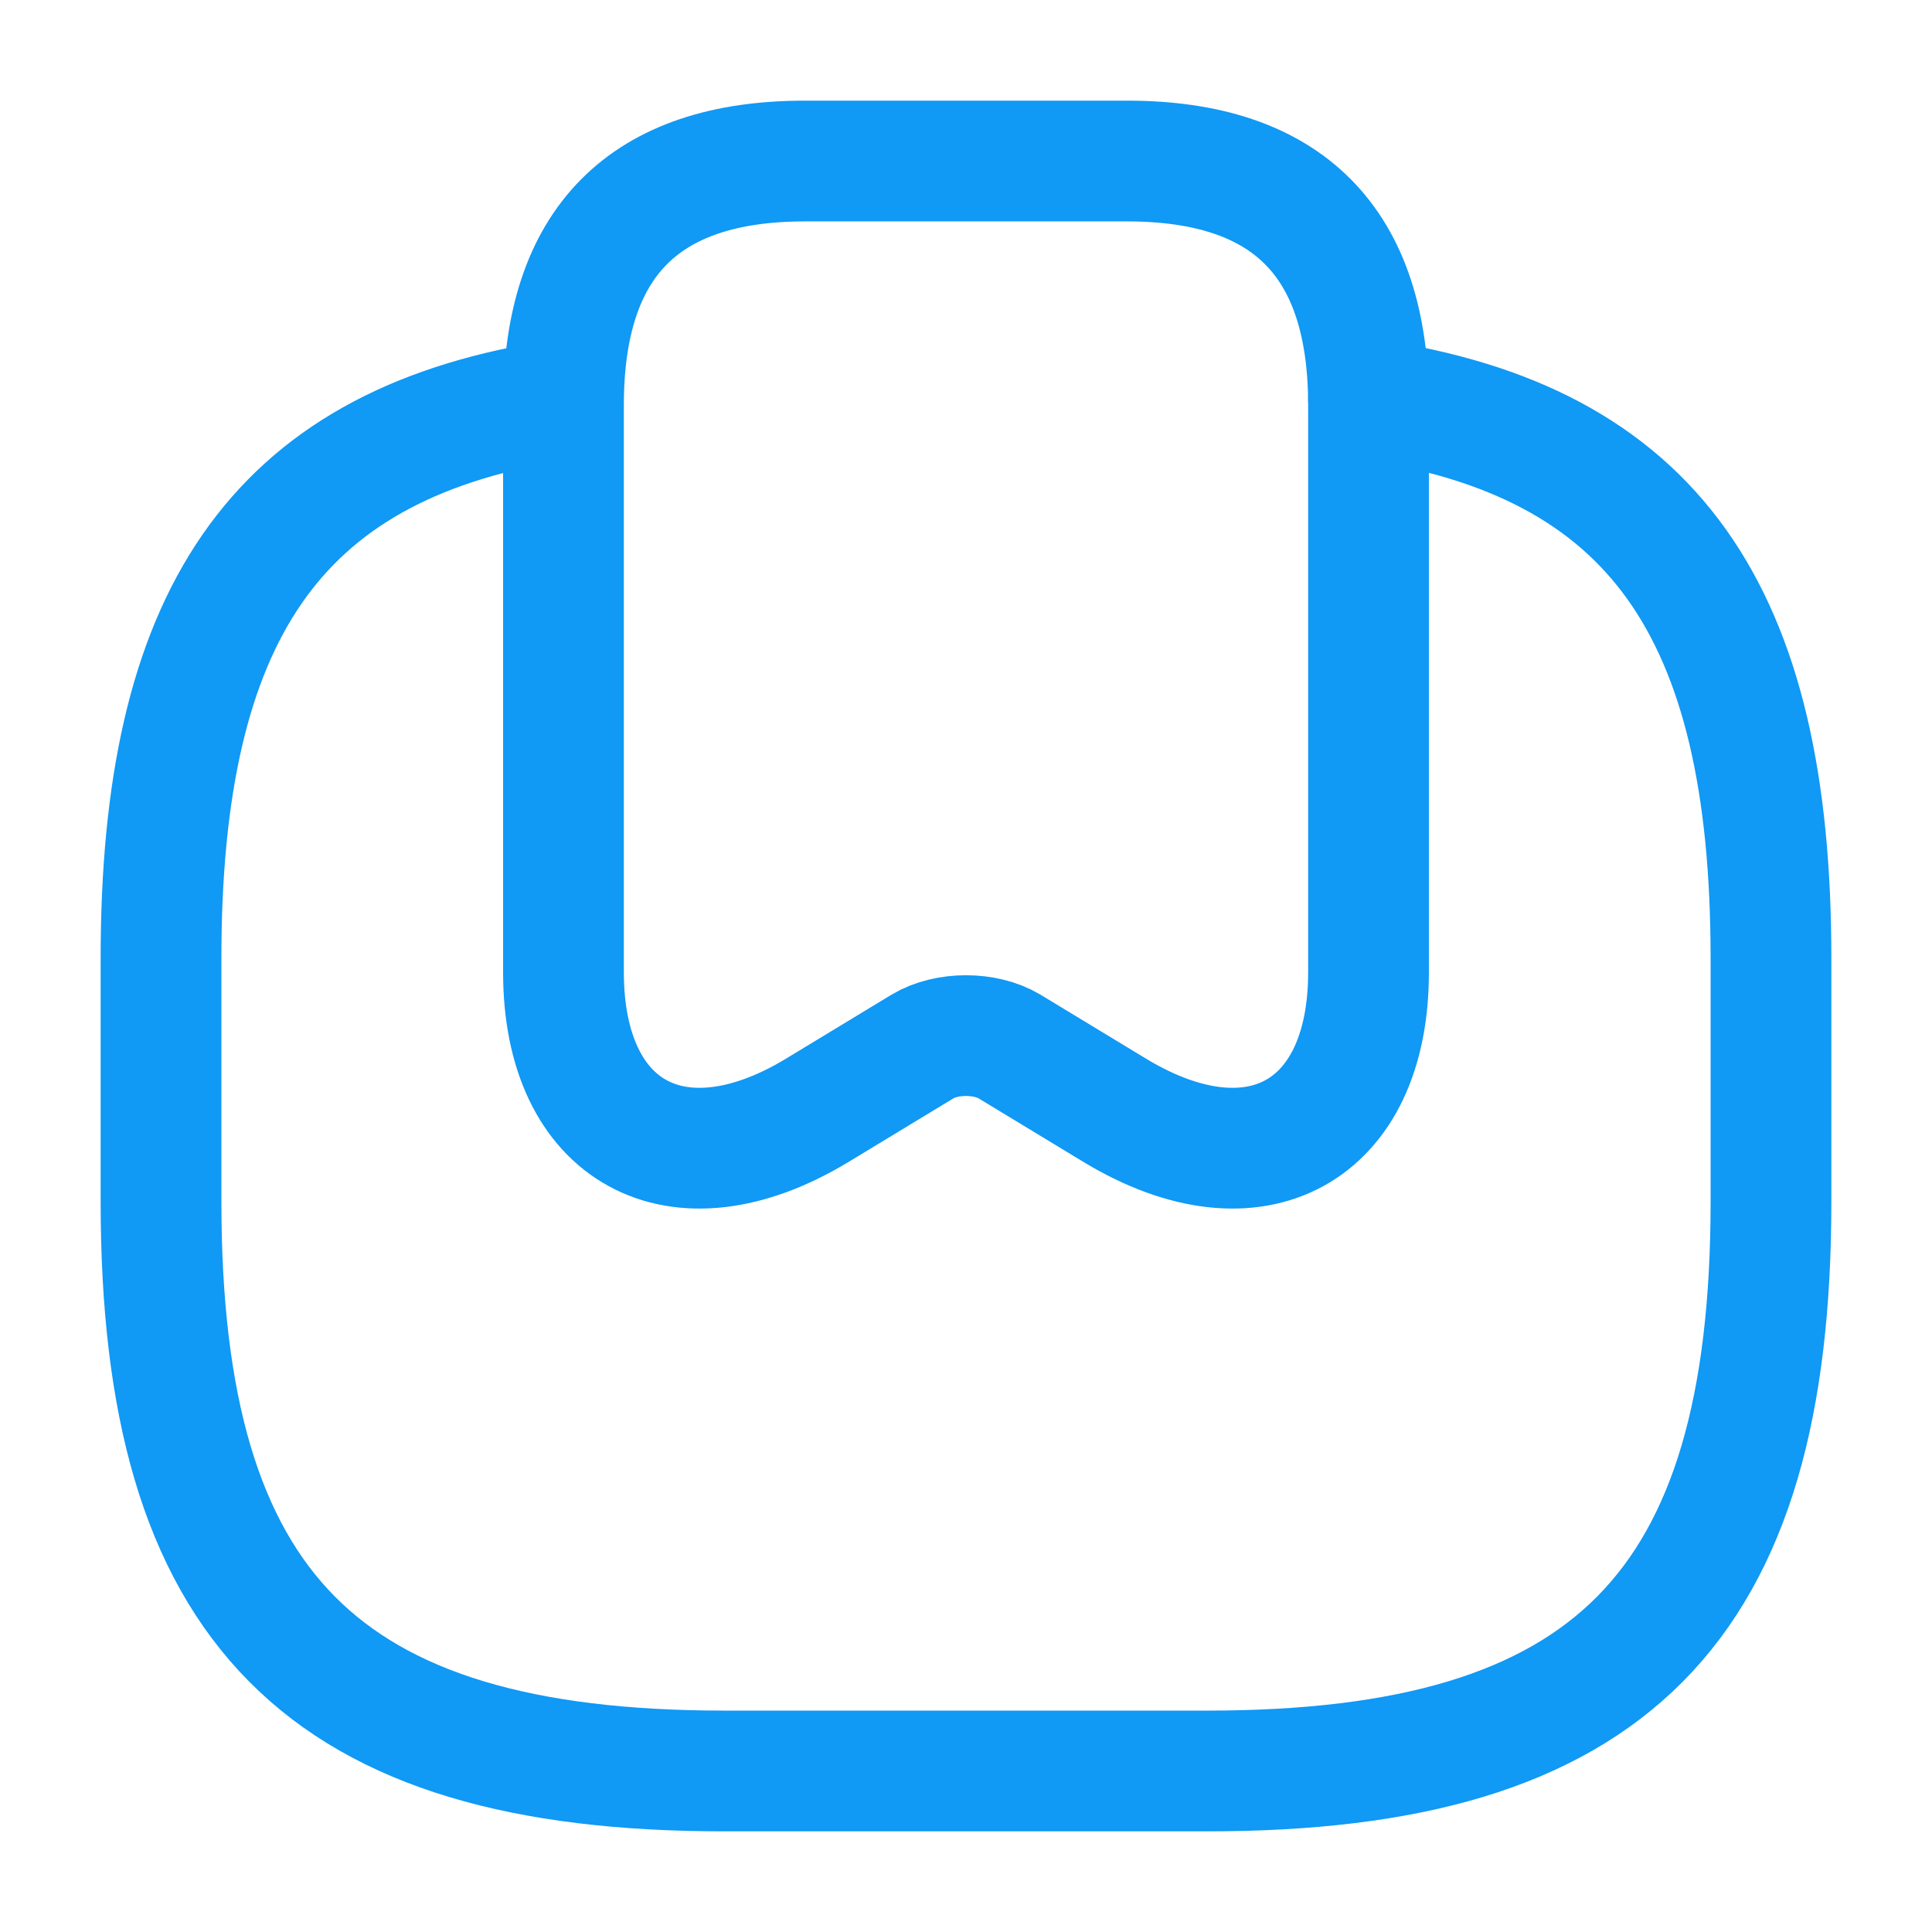 <svg width="32" height="32" viewBox="0 0 32 32" fill="none" xmlns="http://www.w3.org/2000/svg">
<path d="M18.667 2.667C21.333 2.667 22.667 4.013 22.667 6.707V16.107C22.667 18.76 20.787 19.787 18.48 18.4L16.72 17.333C16.32 17.093 15.68 17.093 15.28 17.333L13.52 18.4C11.213 19.787 9.333 18.76 9.333 16.107V6.707C9.333 4.013 10.667 2.667 13.333 2.667H18.667Z" stroke="#1099F5" stroke-width="2" stroke-linecap="round" stroke-linejoin="round"/>
<path d="M9.093 6.653C4.547 7.413 2.667 10.213 2.667 15.867V19.907C2.667 26.64 5.333 29.333 12 29.333H20C26.667 29.333 29.333 26.64 29.333 19.907V15.867C29.333 10.12 27.387 7.307 22.667 6.613" stroke="#1099F5" stroke-width="2" stroke-linecap="round" stroke-linejoin="round"/>
</svg>
